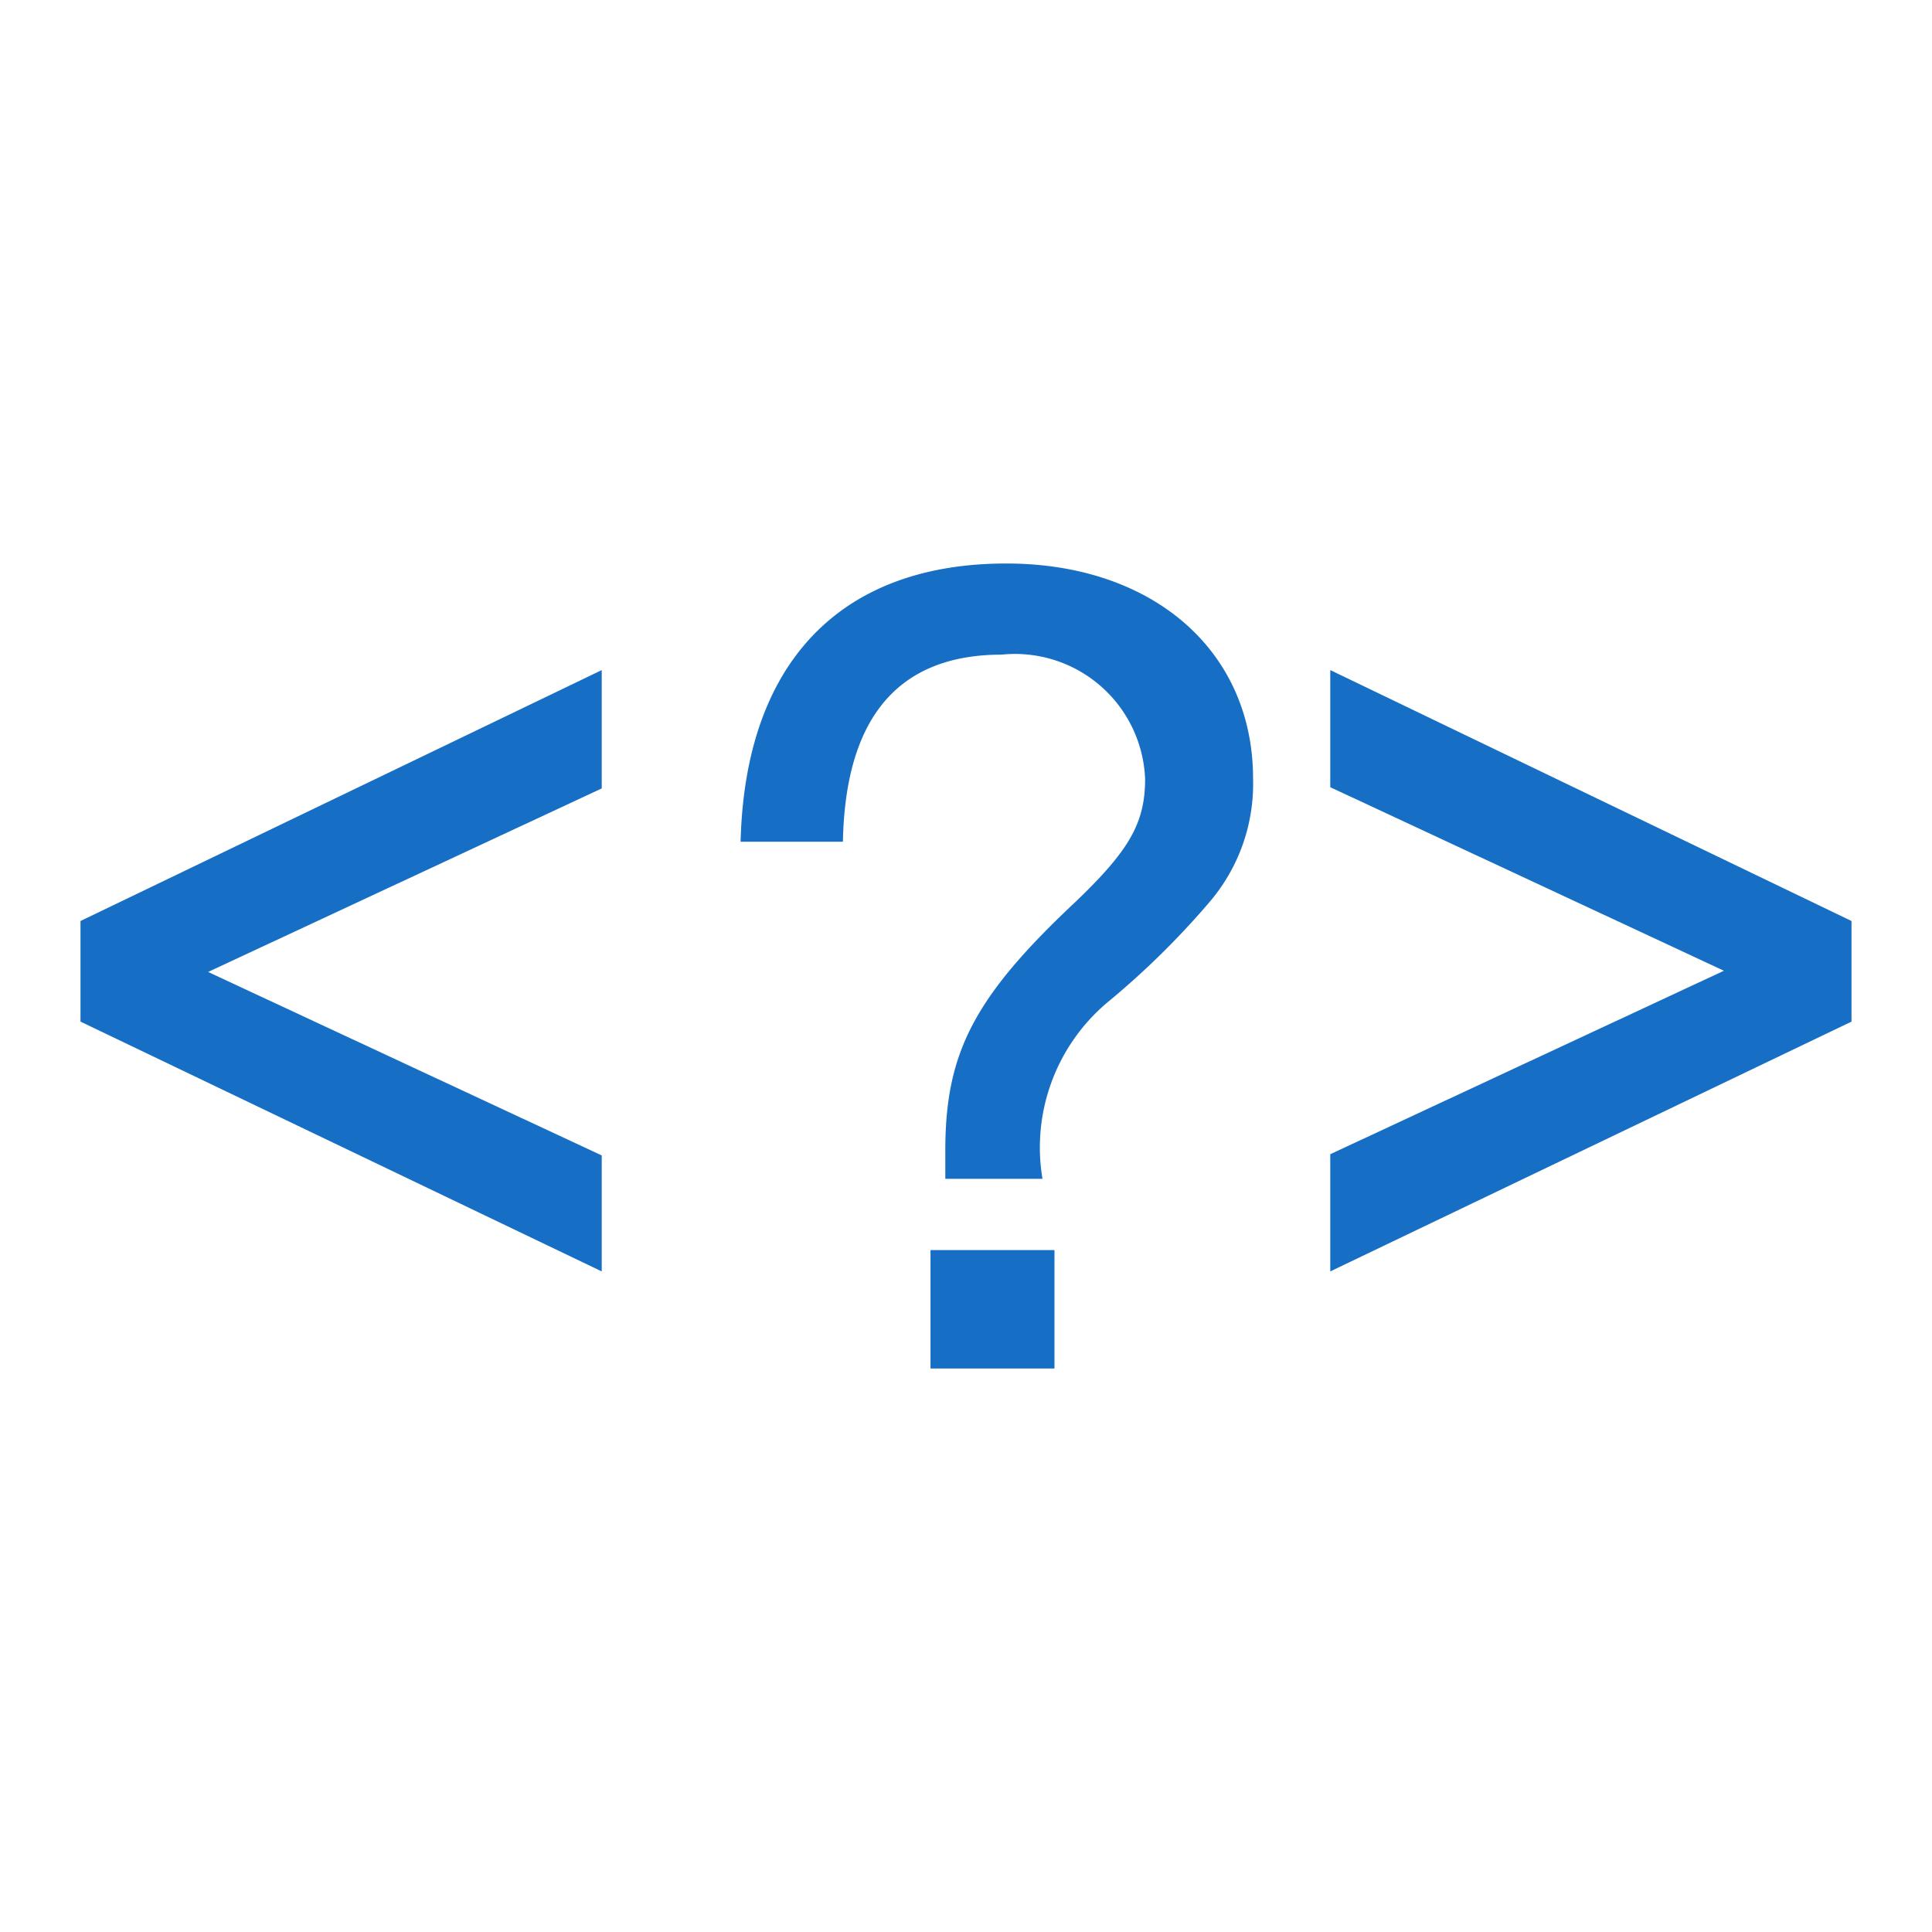 <svg xmlns="http://www.w3.org/2000/svg" width="24" height="24" viewBox="0 0 24 24"><title>normal</title><polygon points="1 12.691 7.475 15.794 7.475 14.353 2.585 12.074 7.475 9.794 7.475 8.324 1 11.441 1 12.691" style="fill:#176FC5"/><rect x="11.559" y="15.529" width="1.54" height="1.471" style="fill:#176FC5"/><path d="M12.5,7c-2.064,0-3.245,1.235-3.3,3.456h1.271c.03-1.544.688-2.324,1.974-2.324a1.617,1.617,0,0,1,1.78,1.544c0,.544-.194.883-.852,1.515-1.271,1.191-1.63,1.882-1.63,3.1v.353H12.95a2.356,2.356,0,0,1,.807-2.192,10.17,10.17,0,0,0,1.271-1.25,2.257,2.257,0,0,0,.538-1.529C15.567,8.088,14.325,7,12.5,7Z" style="fill:#176FC5"/><polygon points="16.525 8.324 16.525 9.779 21.415 12.059 16.525 14.338 16.525 15.794 23 12.691 23 11.441 16.525 8.324" style="fill:#176FC5"/></svg>